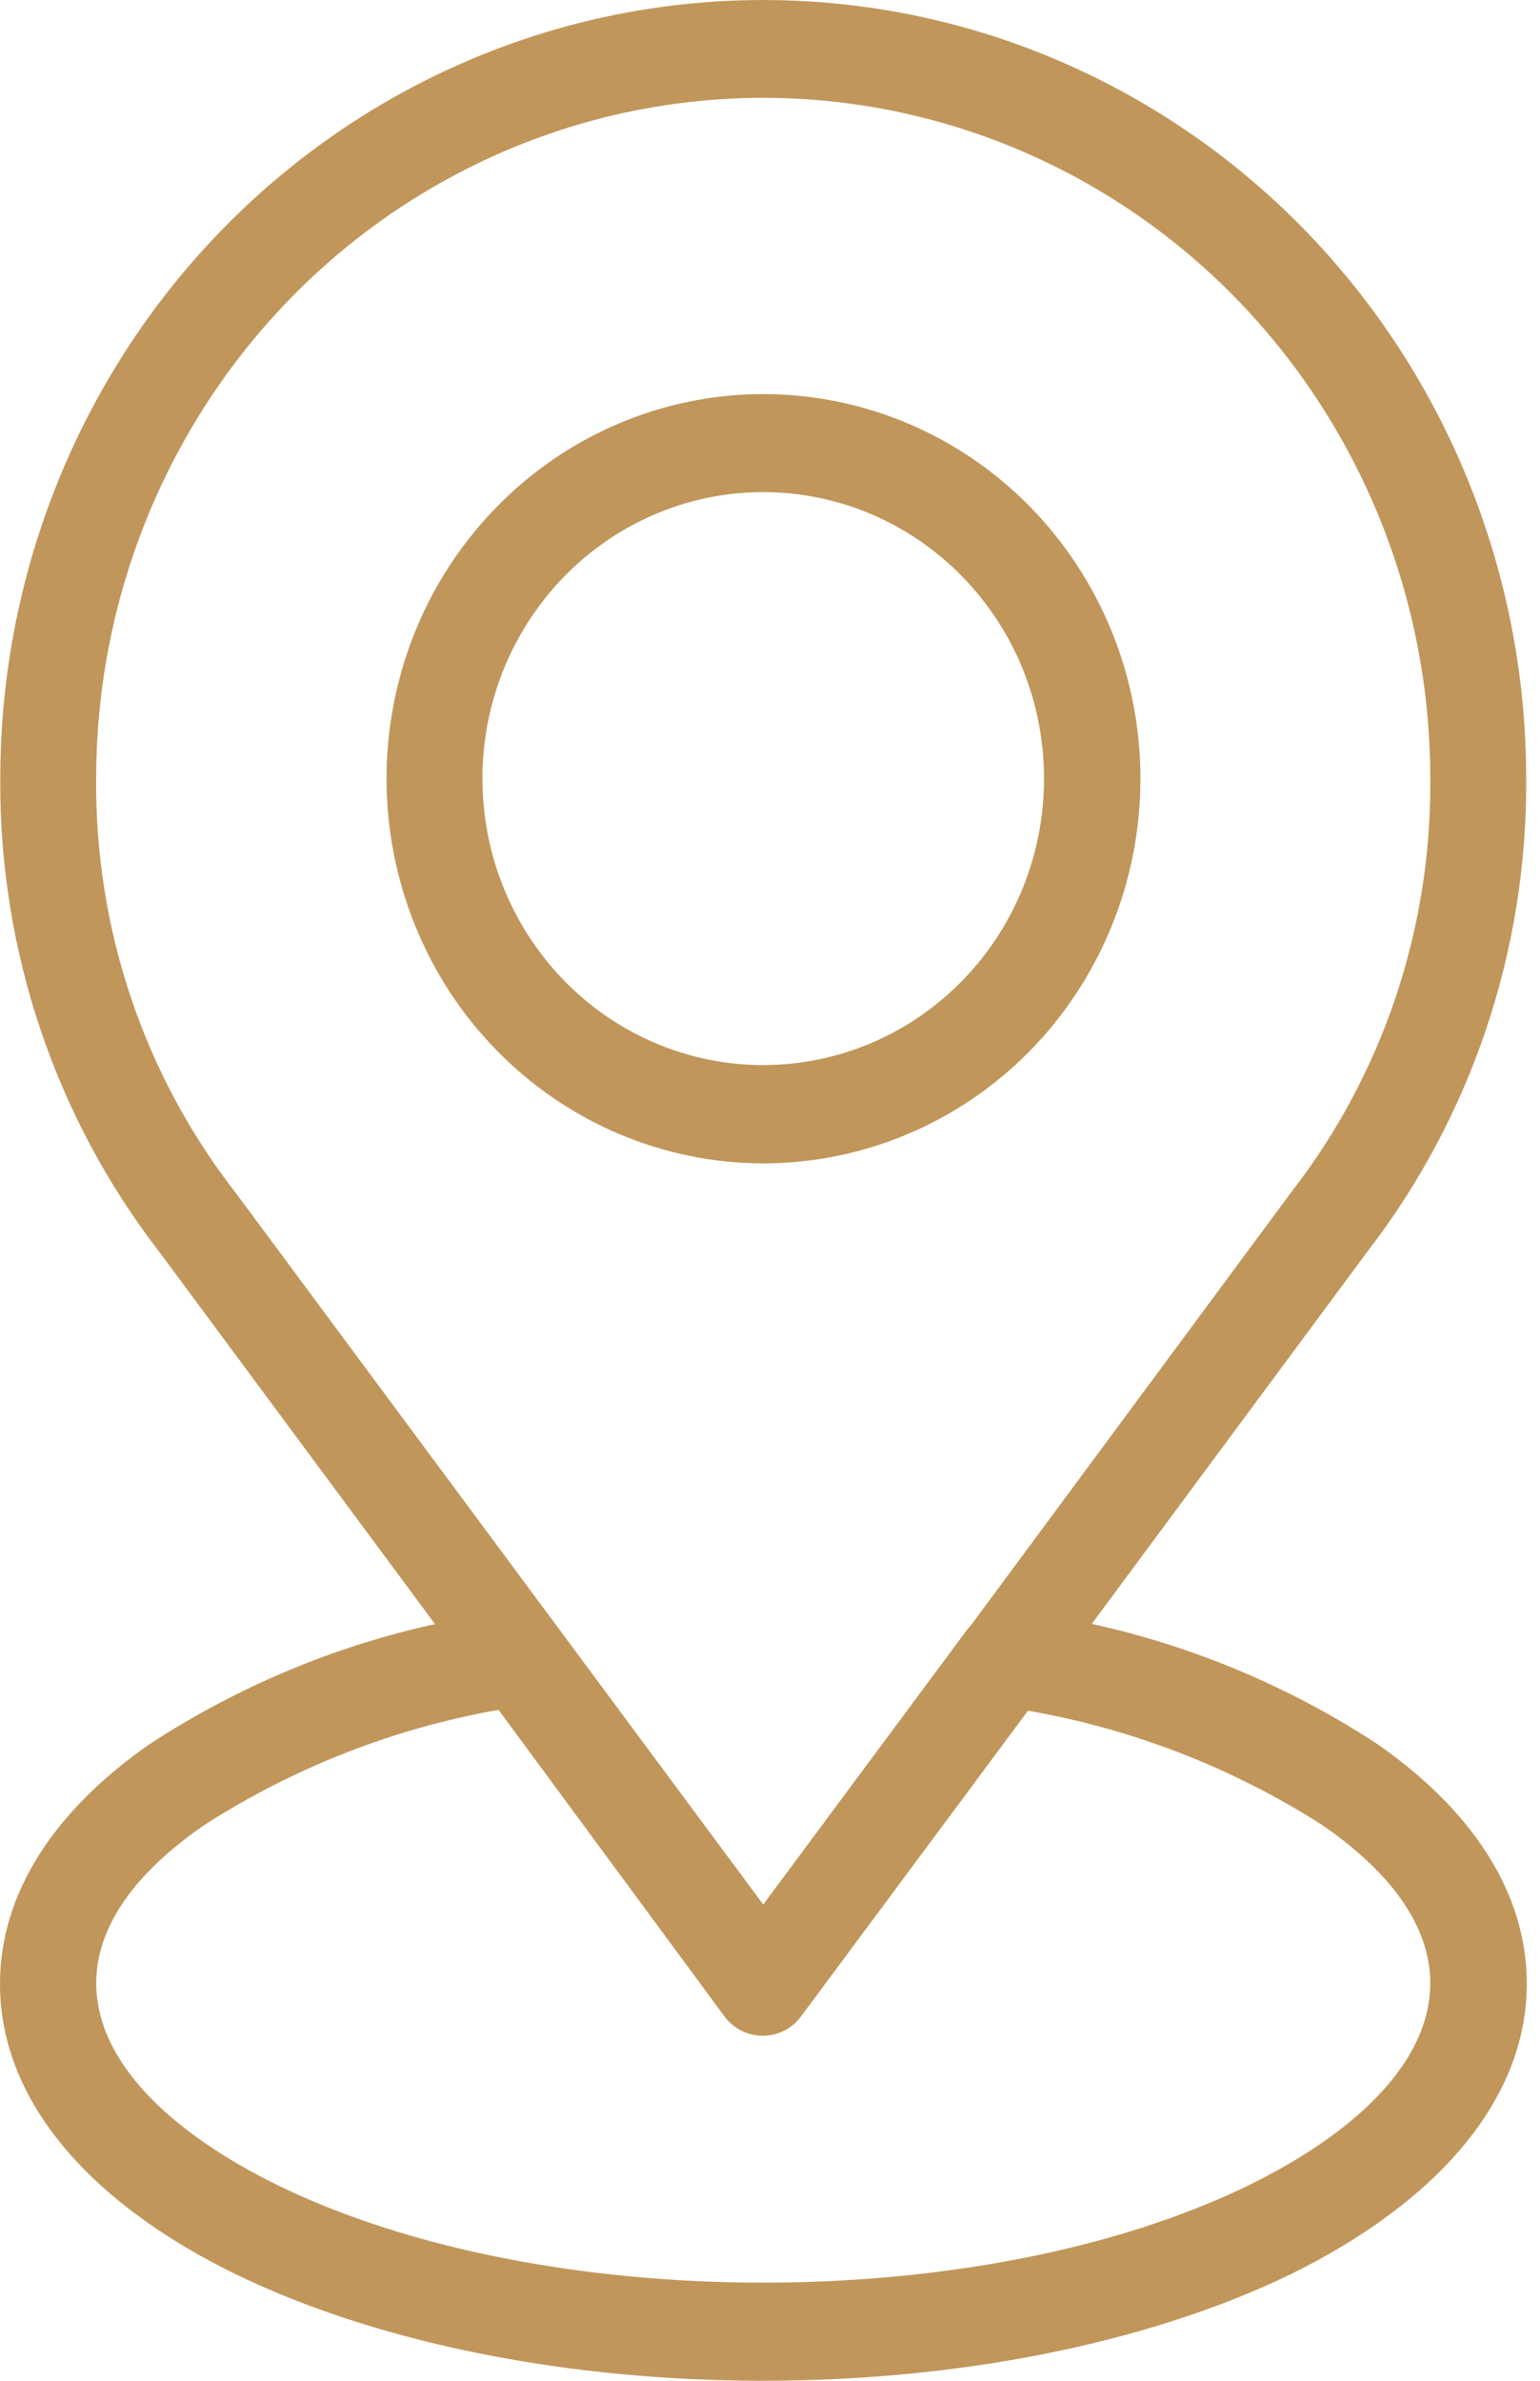 <svg width="33" height="51" viewBox="0 0 33 51" fill="none" xmlns="http://www.w3.org/2000/svg">
<path fill-rule="evenodd" clip-rule="evenodd" d="M20.611 12.342C18.89 10.584 16.303 10.06 14.053 11.009C11.805 11.959 10.338 14.197 10.338 16.678C10.338 19.162 11.805 21.399 14.053 22.349C16.303 23.299 18.89 22.772 20.611 21.017C22.959 18.619 22.959 14.737 20.611 12.342ZM16.355 8.442C18.497 8.442 20.554 9.307 22.069 10.852C23.585 12.397 24.438 14.493 24.438 16.68C24.438 18.865 23.588 20.961 22.073 22.508C20.556 24.053 18.501 24.921 16.36 24.921C14.216 24.921 12.161 24.051 10.646 22.504C9.131 20.959 8.283 18.863 8.283 16.676C8.283 14.493 9.133 12.397 10.648 10.855C12.161 9.31 14.214 8.442 16.355 8.442ZM10.683 36.628C8.441 37.022 6.297 37.863 4.373 39.098C0.523 41.757 1.779 44.765 5.961 46.816C11.666 49.592 21.042 49.592 26.75 46.816C30.931 44.765 32.188 41.757 28.338 39.098C26.411 37.867 24.267 37.035 22.028 36.646L17.178 43.177C16.983 43.45 16.675 43.609 16.345 43.609C16.015 43.609 15.707 43.45 15.511 43.177L10.683 36.628ZM23.395 34.786C25.565 35.262 27.635 36.132 29.505 37.354C31.528 38.76 32.717 40.528 32.717 42.494C32.717 44.993 30.779 47.186 27.639 48.727C21.355 51.757 11.356 51.757 5.078 48.731C1.94 47.206 0 45.015 0 42.498C0 40.532 1.189 38.764 3.212 37.358C5.082 36.137 7.152 35.267 9.322 34.791L3.411 26.814C1.182 23.927 -0.02 20.353 0.006 16.676C0.006 10.717 3.122 5.212 8.181 2.233C13.239 -0.744 19.471 -0.744 24.53 2.233C29.588 5.212 32.704 10.717 32.704 16.676C32.73 20.352 31.528 23.927 29.299 26.814L23.395 34.786ZM20.754 34.87L16.355 40.798L5.049 25.55C3.085 23.029 2.031 19.896 2.061 16.676C2.061 11.468 4.787 6.653 9.209 4.05C13.631 1.445 19.078 1.445 23.501 4.05C27.923 6.654 30.649 11.468 30.649 16.676C30.679 19.896 29.625 23.029 27.661 25.55L20.799 34.826L20.754 34.87Z" fill="#C1965B"/>
</svg>
